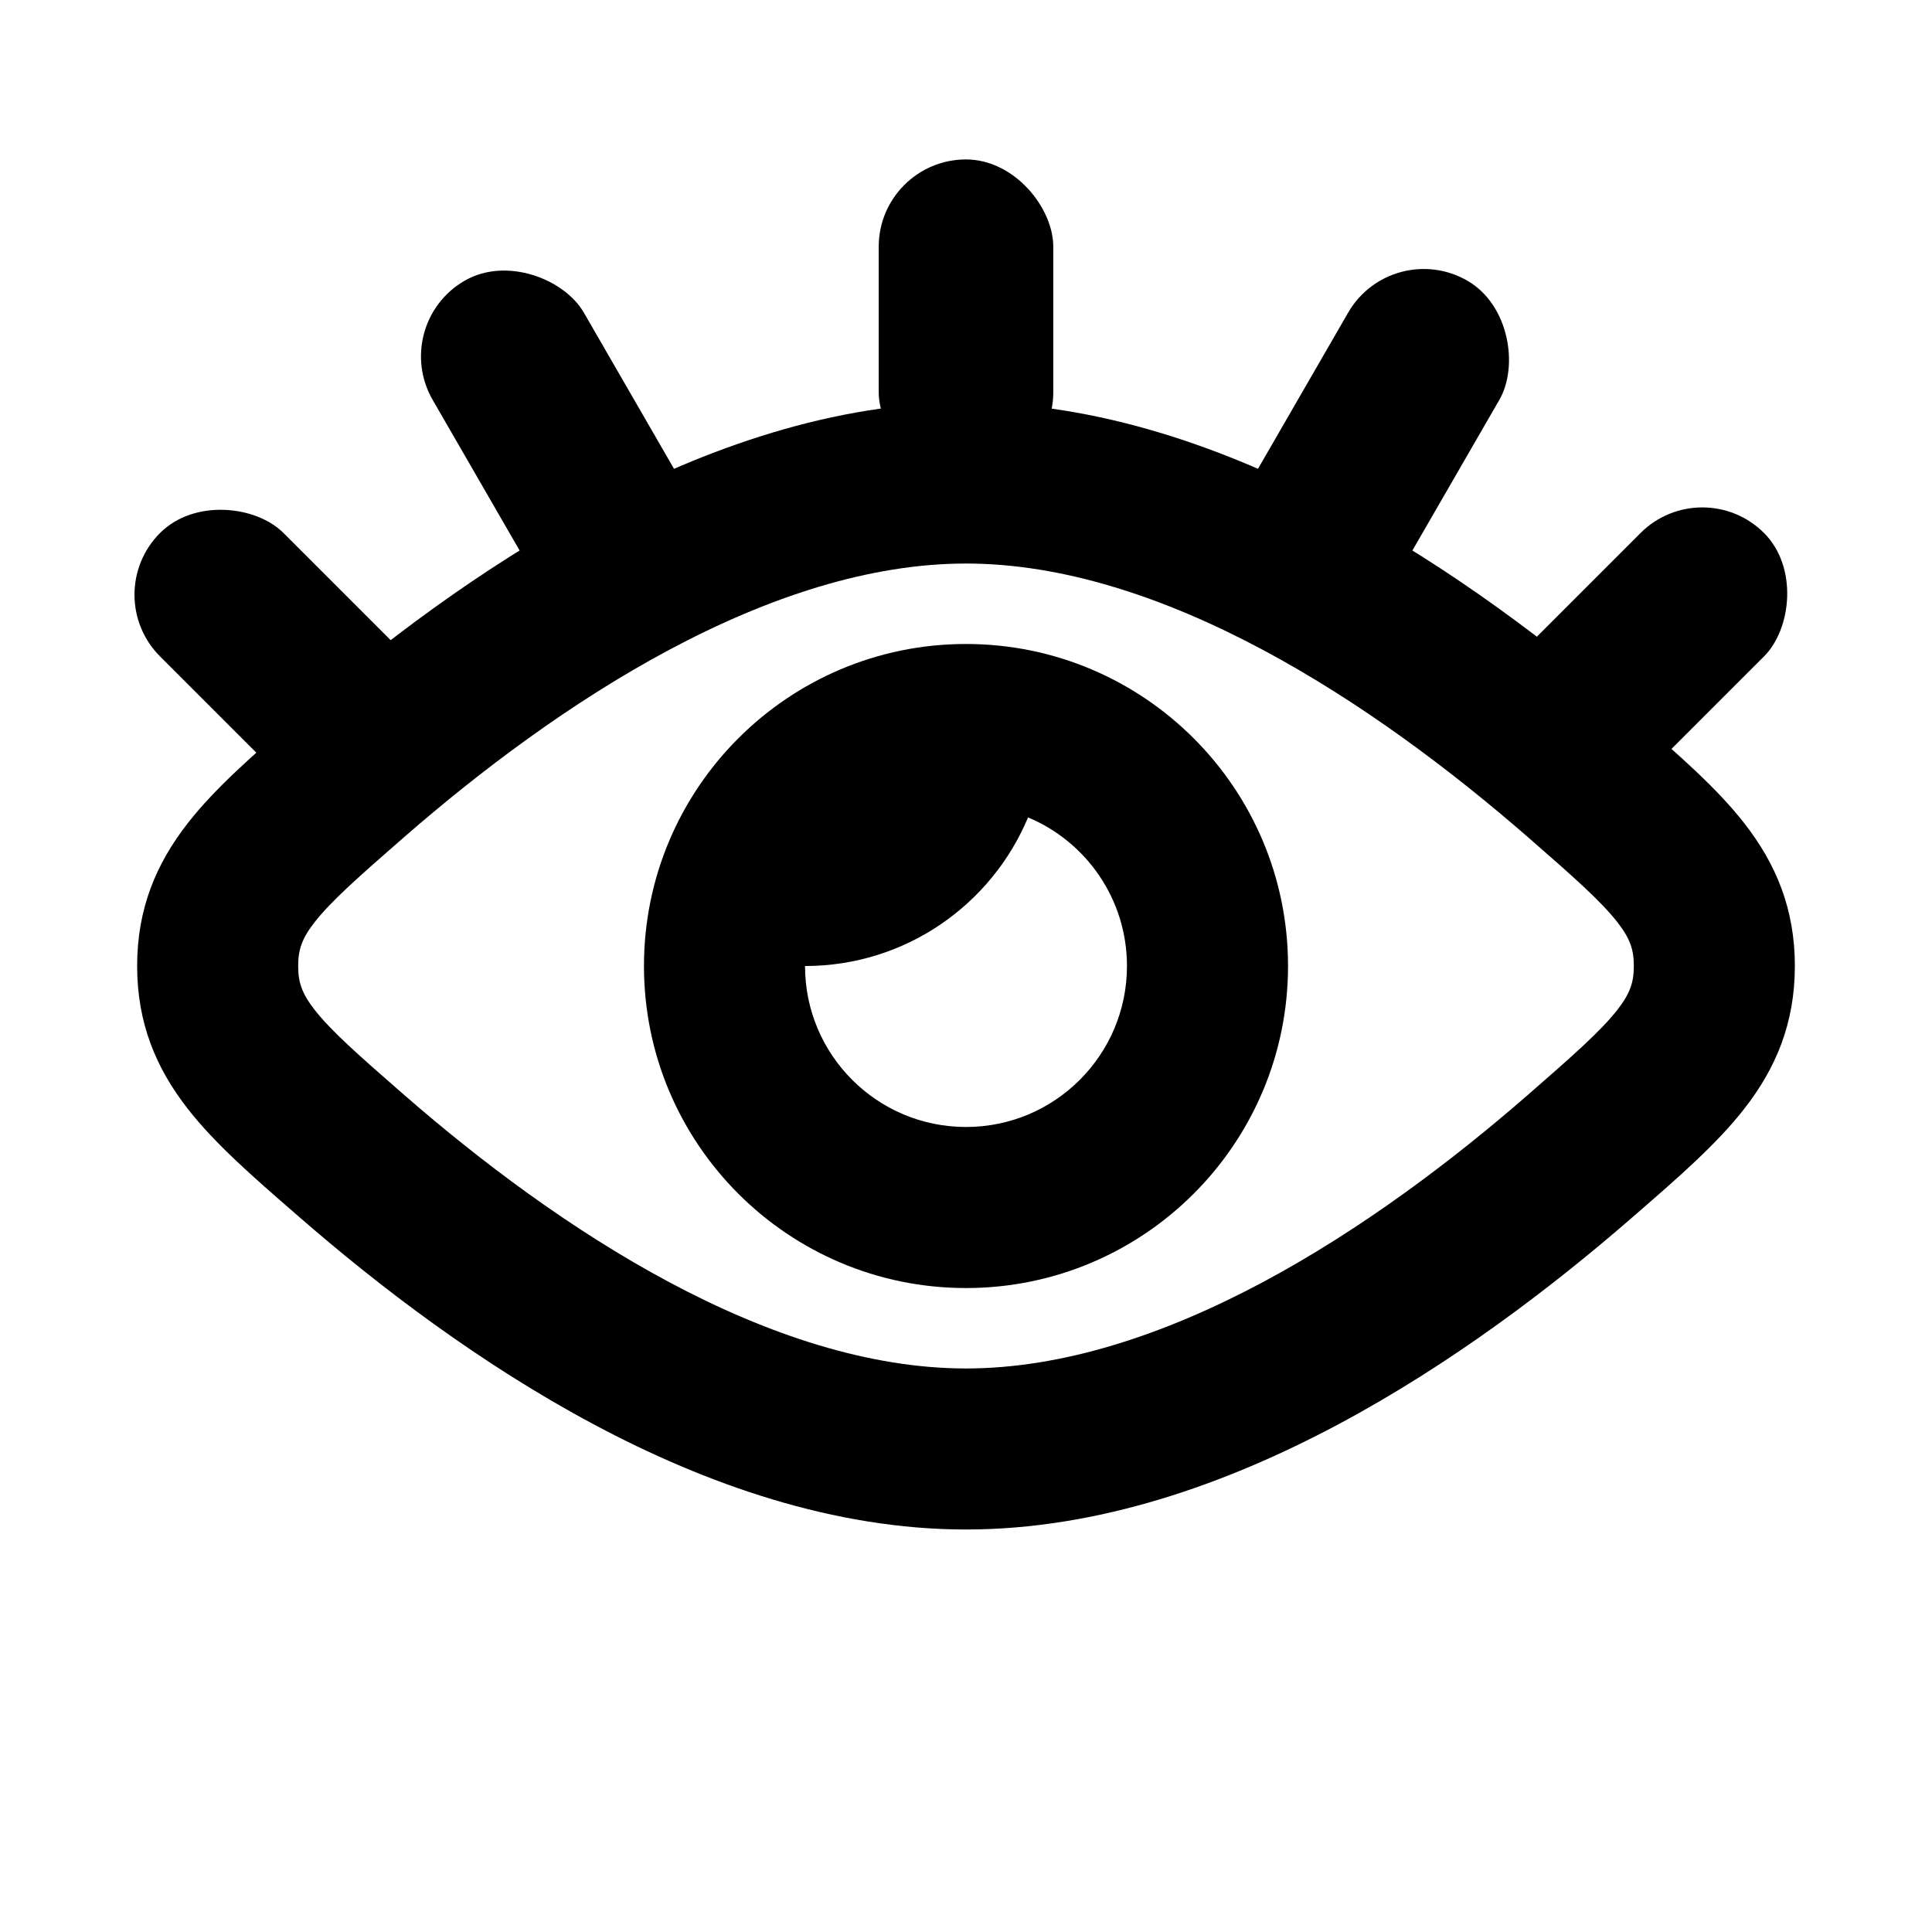<?xml version="1.0" encoding="UTF-8"?>
<svg id="Layer_1" xmlns="http://www.w3.org/2000/svg" viewBox="0 0 1200 1200">
  <defs>
    <style>
      .cls-1 {
        fill-rule: evenodd;
      }
    </style>
  </defs>
  <path class="cls-1" d="M600,399.99c-110.44,0-200.02,89.58-200.02,200.02s89.58,200.02,200.02,200.02,200.02-89.58,200.02-200.02-89.58-200.02-200.02-200.02h0ZM638.53,507.71c36.09,15.05,61.45,50.72,61.45,92.3,0,55.22-44.77,99.98-99.98,99.98s-99.98-44.77-99.98-99.98c62.39,0,115.88-38.11,138.52-92.3h0Z"/>
  <path class="cls-1" d="M368.72,315.34c69.66-37.17,149.16-65.34,231.28-65.34s161.63,28.17,231.28,65.34c69.94,37.31,132.94,85.31,182.9,128.81l2.86,2.48c25.36,22.03,49.41,42.94,66.28,64.59,19.83,25.36,31.5,53.39,31.5,88.78s-11.67,63.42-31.5,88.78c-16.88,21.66-40.92,42.56-66.28,64.59l-2.86,2.48c-49.97,43.5-112.97,91.5-182.9,128.81-69.66,37.17-149.16,65.34-231.28,65.34s-161.63-28.17-231.28-65.34c-69.94-37.31-132.94-85.31-182.9-128.81l-2.86-2.48c-25.36-22.03-49.41-42.94-66.28-64.59-19.83-25.36-31.5-53.39-31.5-88.78s11.67-63.42,31.5-88.78c16.87-21.66,40.92-42.56,66.28-64.59l2.86-2.48c49.97-43.5,112.97-91.5,182.9-128.81h0ZM415.78,403.55c-61.12,32.62-117.84,75.56-164.34,116.02-29.2,25.45-45.7,40.08-56.02,53.2-7.97,10.27-10.22,17.11-10.22,27.23s2.25,16.97,10.22,27.23c10.31,13.12,26.81,27.75,56.02,53.2,46.5,40.45,103.22,83.39,164.34,116.02,61.41,32.77,124.36,53.53,184.22,53.53s122.81-20.77,184.22-53.53c61.12-32.62,117.84-75.56,164.34-116.02,29.2-25.45,45.7-40.08,56.02-53.2,7.97-10.27,10.22-17.11,10.22-27.23s-2.25-16.97-10.22-27.23c-10.31-13.12-26.81-27.75-56.02-53.2-46.5-40.45-103.22-83.39-164.34-116.02-61.41-32.77-124.36-53.53-184.22-53.53s-122.81,20.77-184.22,53.53h0Z"/>
  <rect x="545.79" y="99.03" width="108.42" height="198.71" rx="54.21" ry="54.21"/>
  <rect x="291.56" y="159.03" width="108.42" height="228.71" rx="54.21" ry="54.21" transform="translate(-90.37 209.51) rotate(-30)"/>
  <rect x="126.06" y="297.55" width="108.42" height="228.71" rx="54.21" ry="54.21" transform="translate(-238.46 248.12) rotate(-45)"/>
  <rect x="800.02" y="159.03" width="108.42" height="228.71" rx="54.21" ry="54.21" transform="translate(251.14 -390.49) rotate(30)"/>
  <rect x="960.59" y="297.55" width="108.42" height="228.71" rx="54.21" ry="54.21" transform="translate(588.49 -596.93) rotate(45)"/>
</svg>